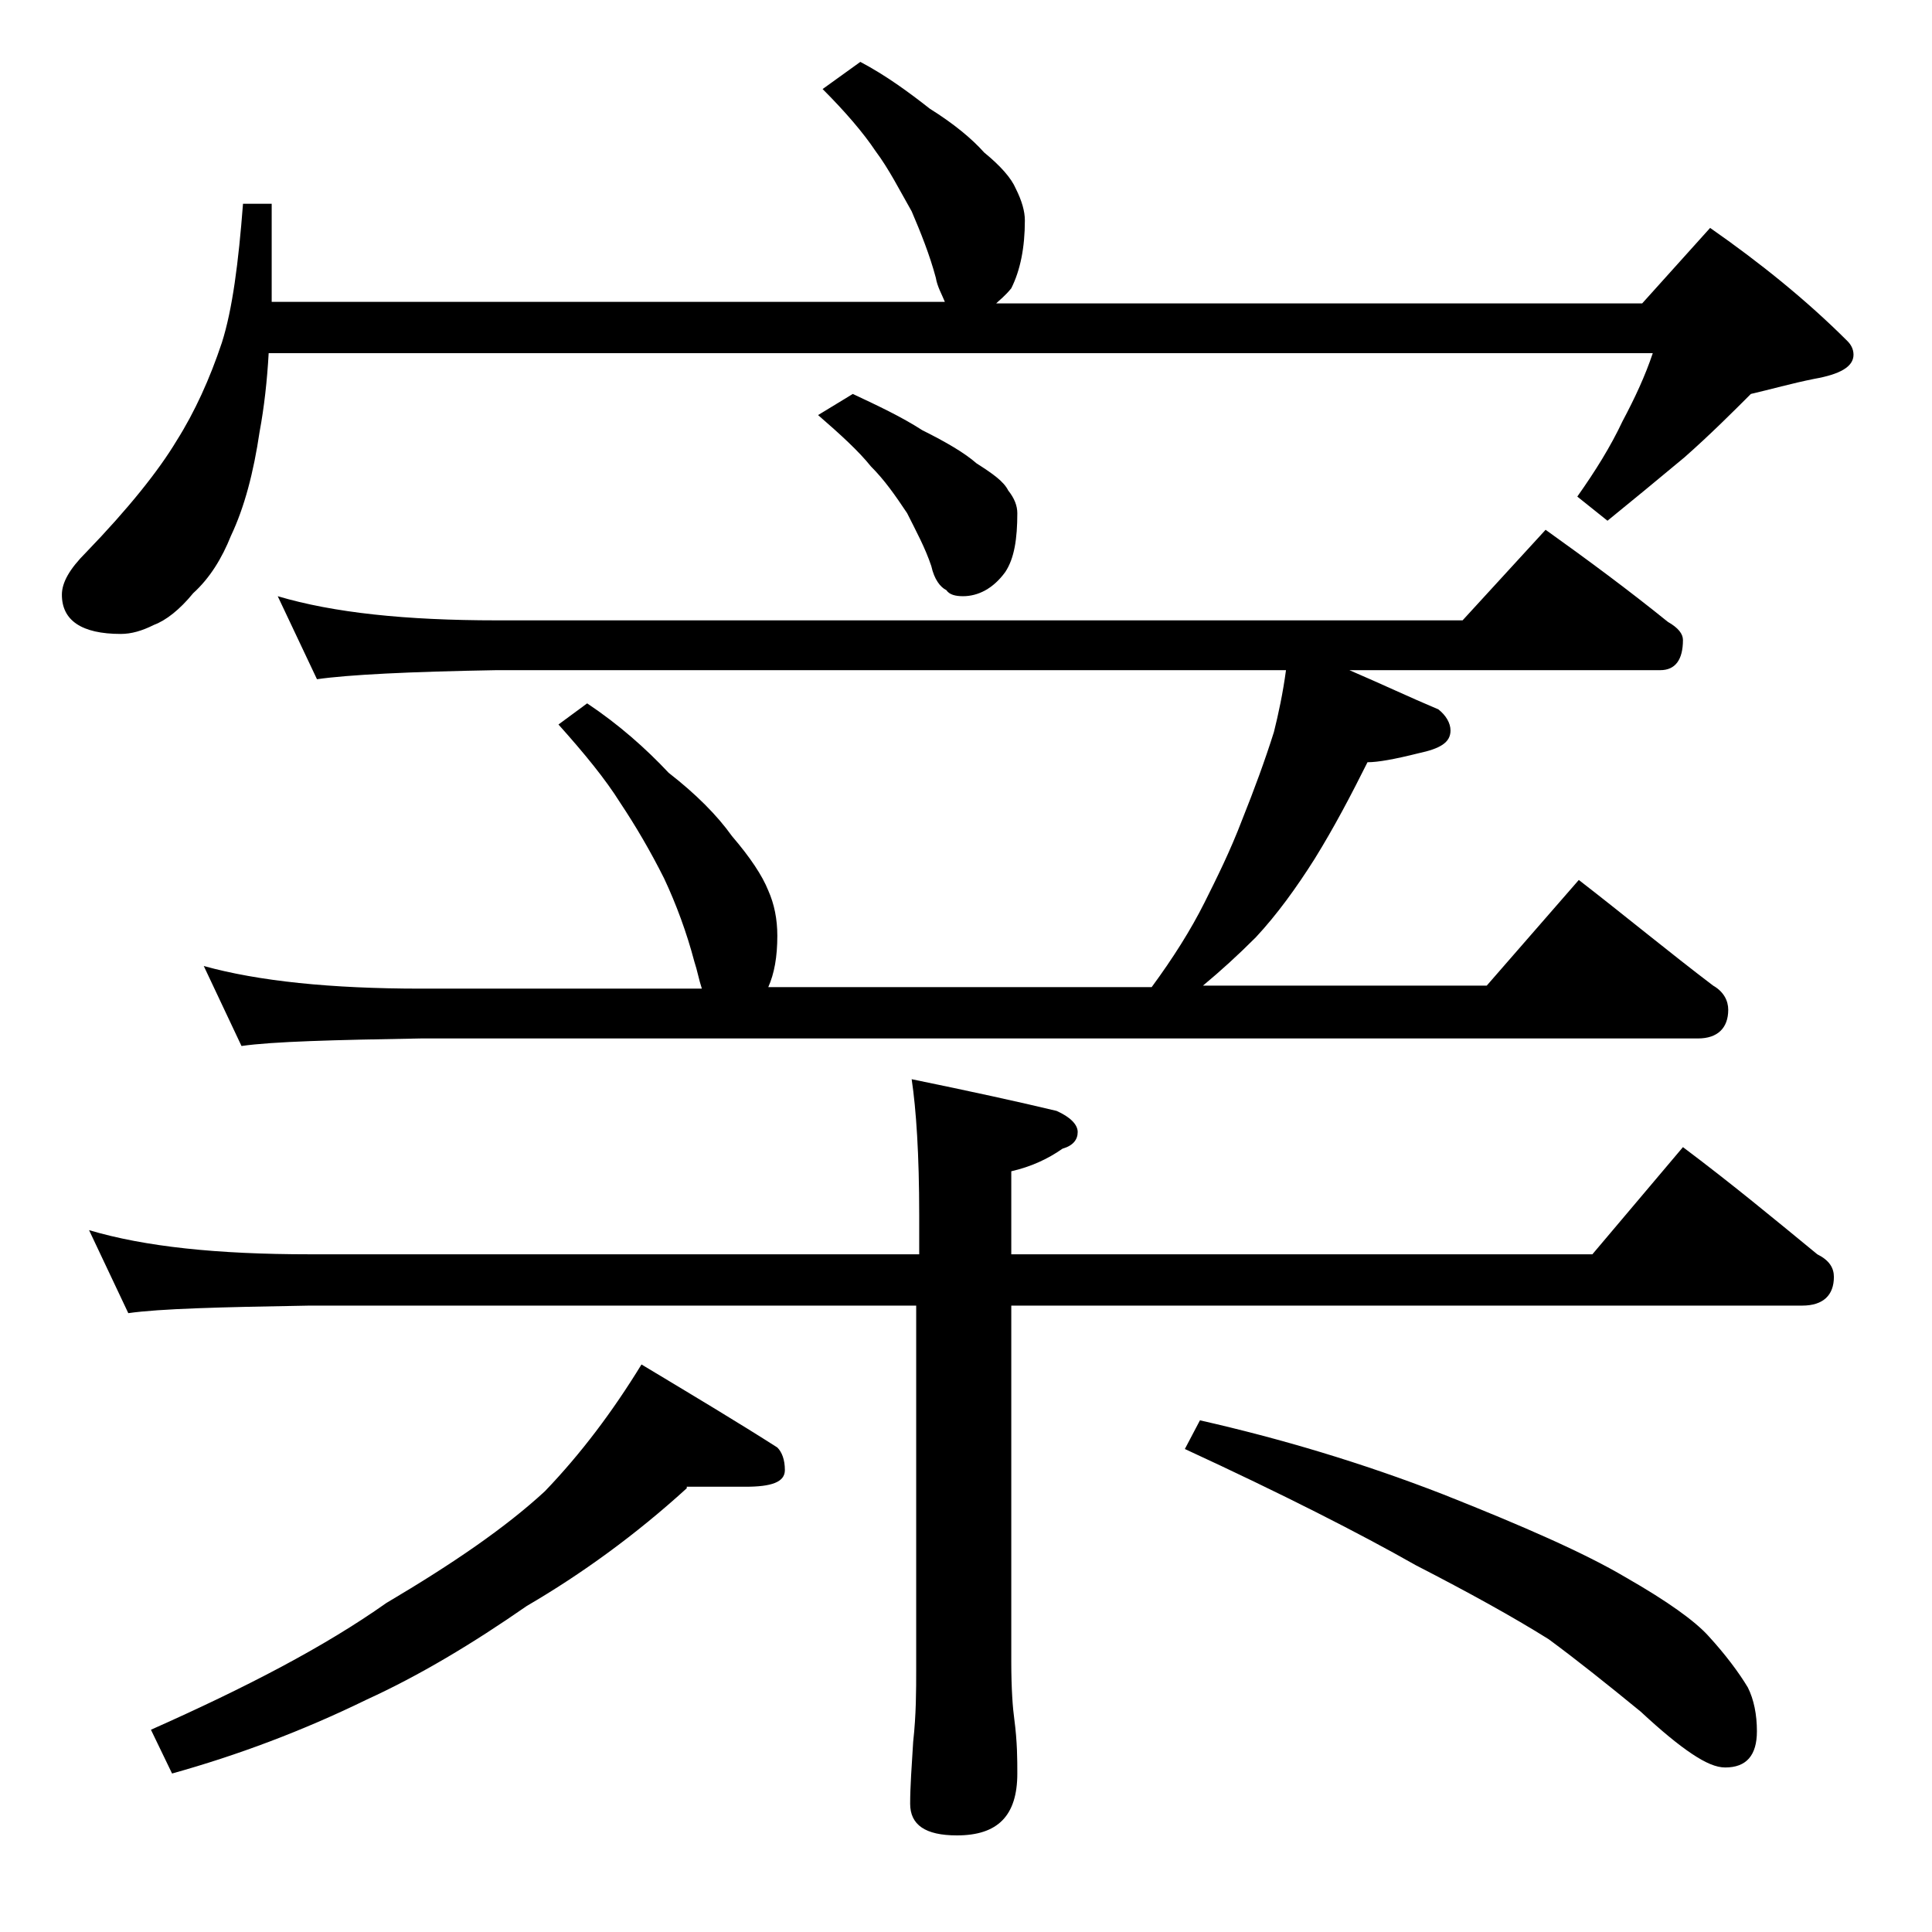 <?xml version="1.0" encoding="utf-8"?>
<!-- Generator: Adobe Illustrator 18.0.0, SVG Export Plug-In . SVG Version: 6.00 Build 0)  -->
<!DOCTYPE svg PUBLIC "-//W3C//DTD SVG 1.1//EN" "http://www.w3.org/Graphics/SVG/1.1/DTD/svg11.dtd">
<svg version="1.1" id="Layer_1" xmlns="http://www.w3.org/2000/svg" xmlns:xlink="http://www.w3.org/1999/xlink" x="0px" y="0px"
	 viewBox="0 0 128 128" enable-background="new 0 0 128 128" xml:space="preserve">
<path d="M57,4.1c1.7,0.9,3.2,2,4.6,3.1c1.6,1,2.8,2,3.6,2.9c1.1,0.9,1.8,1.7,2.1,2.4c0.4,0.8,0.6,1.5,0.6,2.1c0,1.8-0.3,3.3-0.9,4.5
	c-0.4,0.5-0.8,0.8-1,1h42.8l4.5-5c3.3,2.3,6.4,4.8,9.1,7.5c0.2,0.2,0.4,0.5,0.4,0.9c0,0.8-0.9,1.3-2.6,1.6c-1.5,0.3-2.9,0.7-4.2,1
	c-1.2,1.2-2.7,2.7-4.4,4.2c-1.8,1.5-3.5,2.9-5.1,4.2l-2-1.6c1.2-1.7,2.2-3.3,3-5c0.8-1.5,1.5-3,2-4.5H17.8c-0.1,1.8-0.3,3.6-0.6,5.2
	c-0.4,2.7-1,5-1.9,6.9c-0.6,1.5-1.4,2.8-2.5,3.8c-0.9,1.1-1.8,1.8-2.6,2.1c-0.8,0.4-1.5,0.6-2.2,0.6c-2.6,0-3.9-0.9-3.9-2.6
	c0-0.8,0.5-1.7,1.6-2.8c2.8-2.9,4.8-5.4,6-7.4c1.2-1.9,2.2-4.1,3-6.5c0.7-2.2,1.1-5.3,1.4-9.2h1.9v6.5h44.6c-0.2-0.5-0.5-1-0.6-1.6
	c-0.4-1.5-1-3-1.6-4.4c-0.8-1.4-1.5-2.8-2.4-4c-0.8-1.2-2-2.6-3.5-4.1L57,4.1z M5.9,81.5c3.7,1.1,8.5,1.6,14.6,1.6h40.4v-2.6
	c0-4-0.2-7-0.5-9c3.9,0.8,7.1,1.5,9.6,2.1c0.9,0.4,1.4,0.9,1.4,1.4s-0.3,0.9-1,1.1c-1,0.7-2.1,1.2-3.4,1.5v5.5h38.5l6-7.1
	c3.2,2.4,6.1,4.8,8.9,7.1c0.8,0.4,1.1,0.9,1.1,1.5c0,1.2-0.7,1.9-2.1,1.9H67v23.6c0,1.8,0.1,3.1,0.2,3.8c0.2,1.5,0.2,2.7,0.2,3.6
	c0,2.8-1.3,4.1-4,4.1c-2.1,0-3.1-0.7-3.1-2.1c0-1.1,0.1-2.5,0.2-4.1c0.2-1.8,0.2-3.4,0.2-4.8V86.5H20.5c-5.9,0.1-9.9,0.2-12,0.5
	L5.9,81.5z M45.5,98.6c-3.4,3.1-7,5.7-10.6,7.8c-3.6,2.5-7.1,4.6-10.6,6.2c-4.3,2.1-8.6,3.7-12.9,4.9l-1.4-2.9
	c6.3-2.8,11.5-5.5,15.6-8.4c4.4-2.6,7.9-5,10.5-7.4c2.4-2.5,4.5-5.3,6.4-8.4c3.5,2.1,6.5,3.9,9,5.5c0.3,0.3,0.5,0.8,0.5,1.5
	c0,0.8-0.9,1.1-2.6,1.1H45.5z M18.4,39.5c3.7,1.1,8.5,1.6,14.5,1.6h64l5.5-6c2.8,2,5.5,4,8.1,6.1c0.7,0.4,1,0.8,1,1.2
	c0,1.3-0.5,2-1.5,2H89.4c2.1,0.9,4,1.8,5.9,2.6c0.5,0.4,0.8,0.9,0.8,1.4c0,0.8-0.7,1.2-2.1,1.5c-1.6,0.4-2.7,0.6-3.4,0.6
	c-1.1,2.2-2.2,4.3-3.5,6.4c-1.2,1.9-2.5,3.7-3.9,5.2c-1.2,1.2-2.3,2.2-3.5,3.2h18.8l6.1-7c3.1,2.4,6,4.8,8.9,7c0.7,0.4,1,1,1,1.6
	c0,1.2-0.7,1.9-2,1.9H27.9c-5.8,0.1-9.8,0.2-11.9,0.5L13.5,64c3.6,1,8.4,1.5,14.4,1.5h18.6c-0.2-0.6-0.3-1.2-0.5-1.8
	c-0.5-1.9-1.2-3.8-2-5.5c-0.9-1.8-1.9-3.5-2.9-5c-1-1.6-2.4-3.3-4.1-5.2l1.9-1.4c2.1,1.4,3.9,3,5.4,4.6c1.8,1.4,3.2,2.8,4.2,4.2
	c1.2,1.4,2,2.6,2.4,3.6c0.4,0.9,0.6,1.9,0.6,3c0,1.4-0.2,2.5-0.6,3.4h25.4c1.4-1.9,2.6-3.8,3.5-5.6c0.8-1.6,1.7-3.4,2.5-5.5
	c0.8-2,1.5-3.9,2.1-5.8c0.3-1.2,0.6-2.6,0.8-4.1H32.9c-5.8,0.1-9.8,0.3-11.9,0.6L18.4,39.5z M56.5,26.1c1.7,0.8,3.2,1.5,4.6,2.4
	c1.6,0.8,2.8,1.5,3.6,2.2c1.1,0.7,1.8,1.2,2.1,1.8c0.4,0.5,0.6,1,0.6,1.5c0,1.7-0.2,3-0.8,3.9c-0.8,1.1-1.8,1.6-2.8,1.6
	c-0.5,0-0.9-0.1-1.1-0.4c-0.4-0.2-0.8-0.7-1-1.6c-0.4-1.2-1-2.3-1.6-3.5c-0.8-1.2-1.5-2.2-2.4-3.1c-0.8-1-2-2.1-3.5-3.4L56.5,26.1z
	 M79.5,94.1c5.3,1.2,10.7,2.8,16.1,4.9c5.3,2.1,9.4,3.9,12.1,5.5c2.8,1.6,4.6,2.9,5.5,3.9c1.1,1.2,2,2.4,2.6,3.4
	c0.4,0.8,0.6,1.8,0.6,2.9c0,1.6-0.7,2.4-2.1,2.4c-0.6,0-1.3-0.3-2.2-0.9c-0.9-0.6-2-1.5-3.4-2.8c-2.2-1.8-4.2-3.4-6.1-4.8
	c-2.4-1.5-5.3-3.1-8.8-4.9C90.1,101.6,85,99,78.5,96L79.5,94.1z"/>
</svg>
